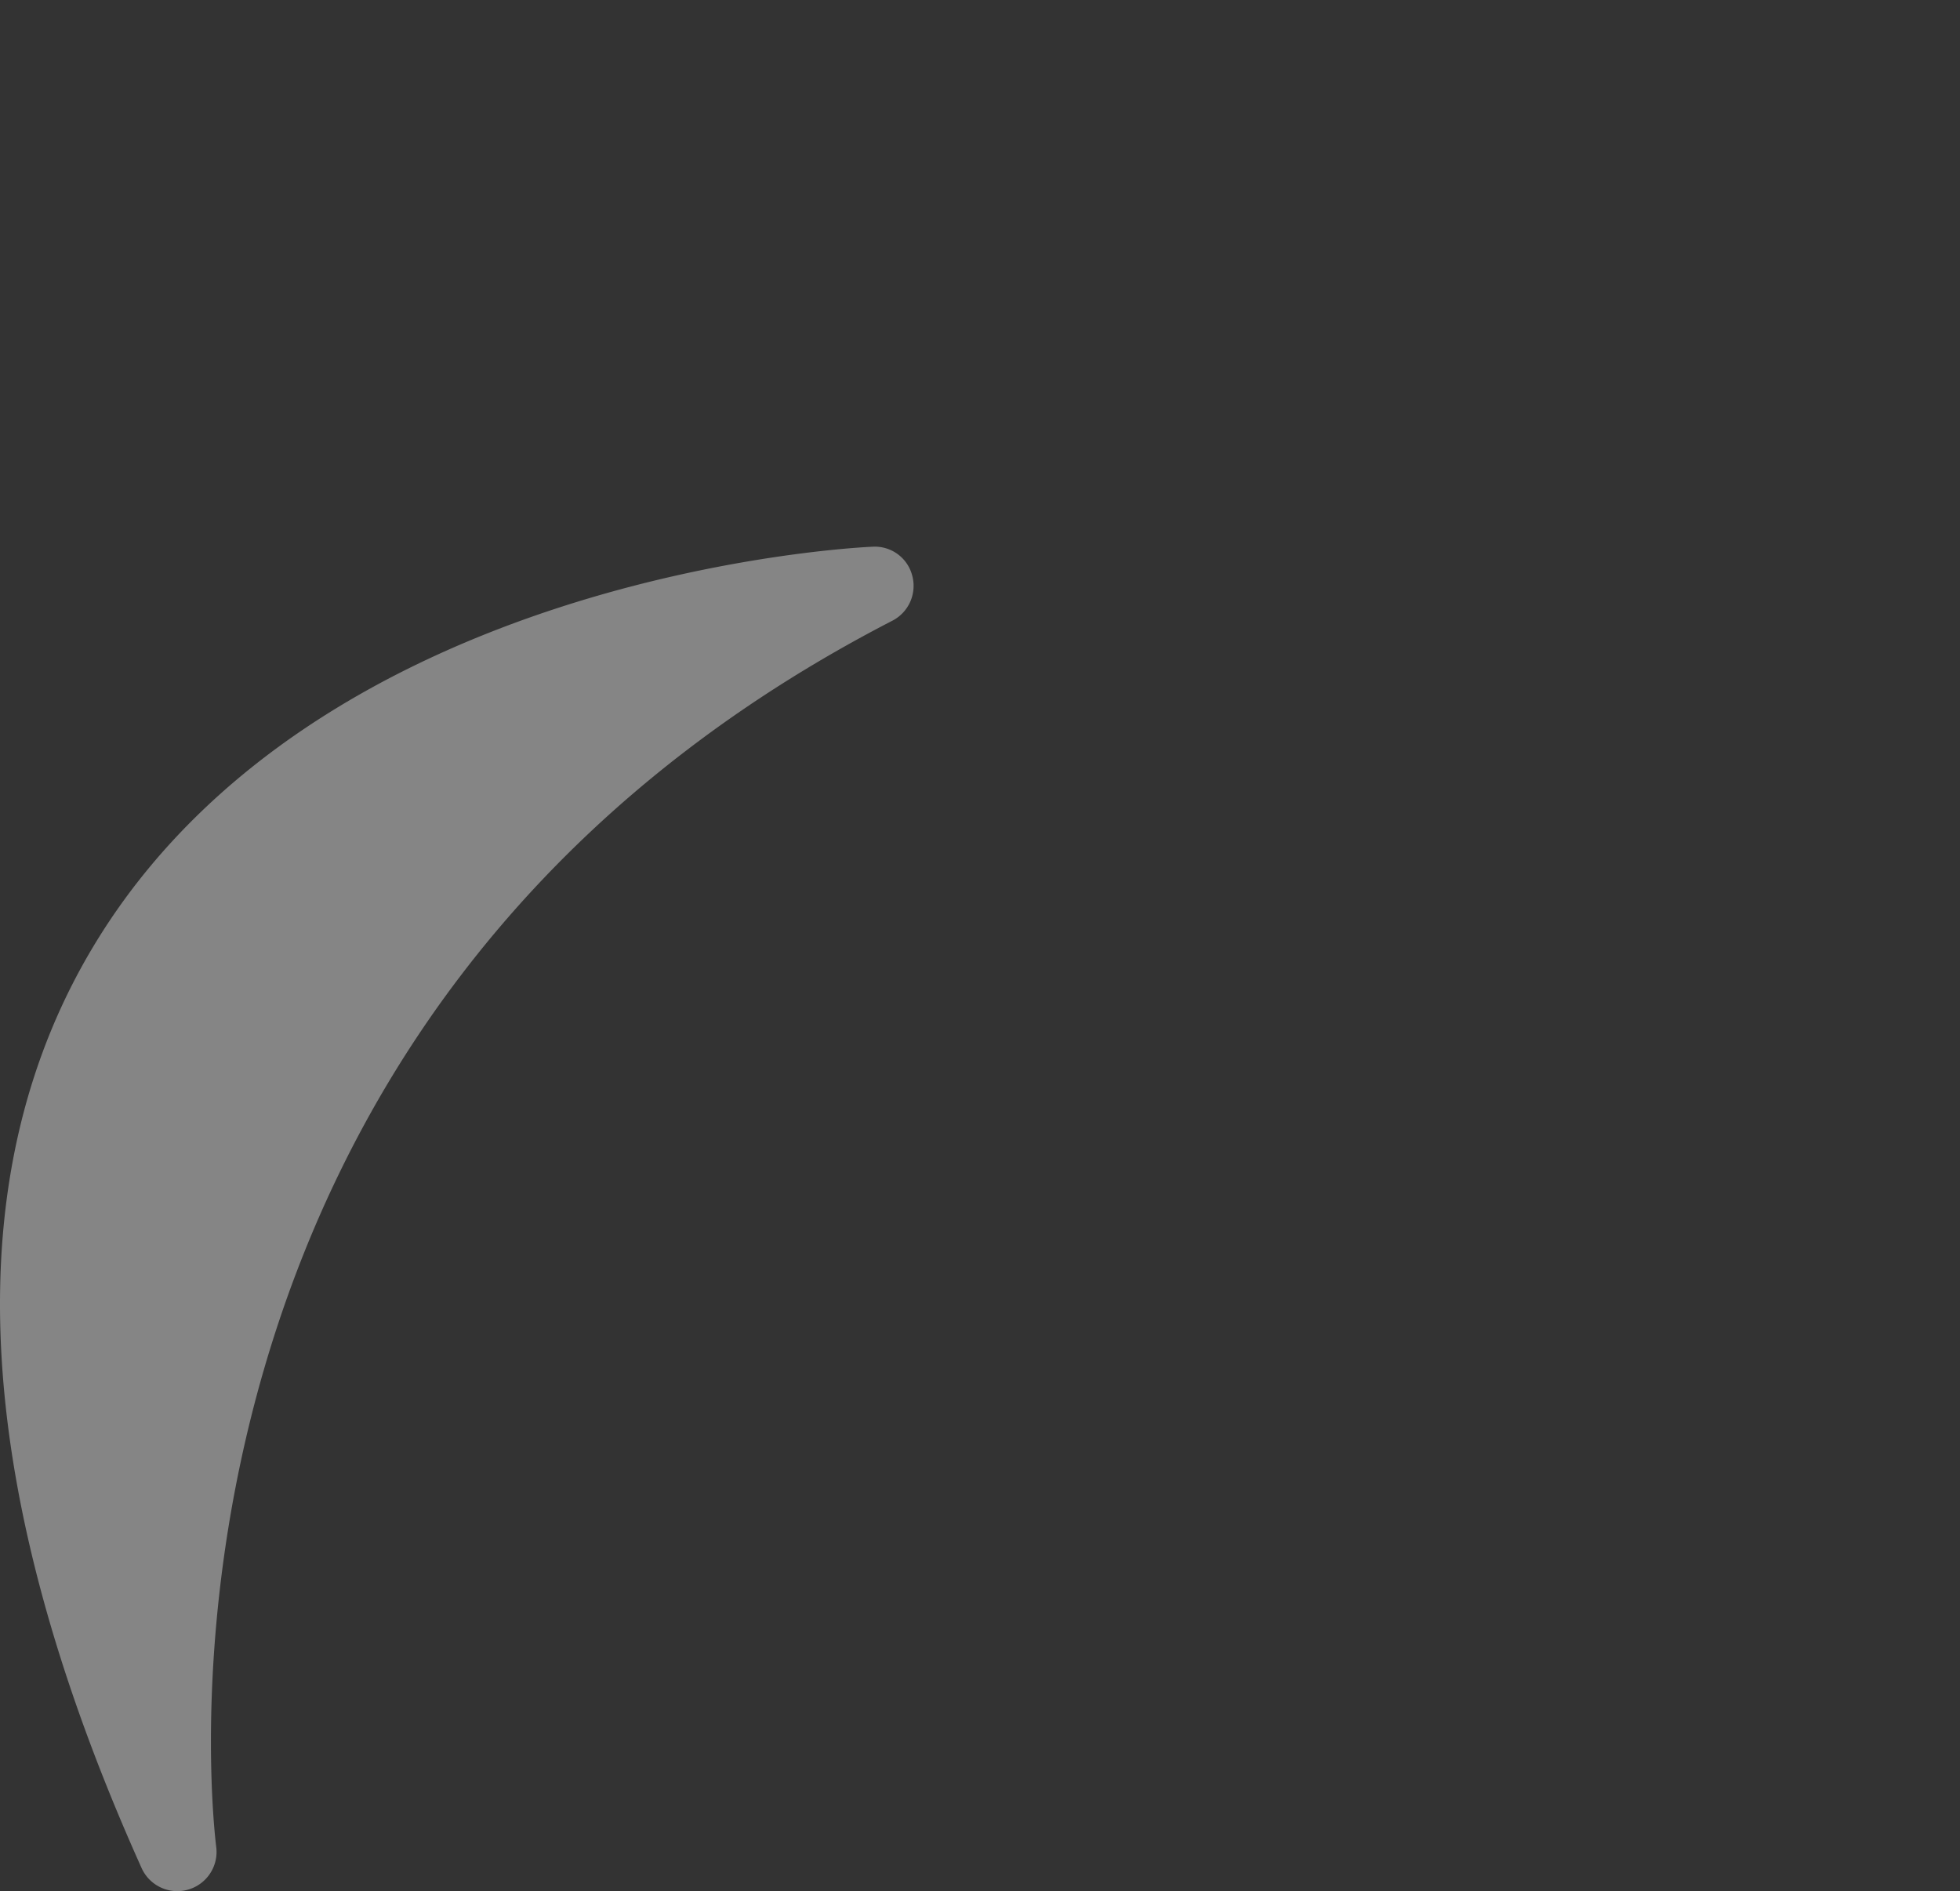 <?xml version="1.0" encoding="UTF-8"?> <svg xmlns="http://www.w3.org/2000/svg" xmlns:xlink="http://www.w3.org/1999/xlink" width="779.17" height="751.81" viewBox="0 0 779.17 751.81"><rect x="0" y="0" width="779.17" height="751.81" fill="#333333" stroke="none"/><defs><clipPath id="clip-path"><rect id="長方形_6206" data-name="長方形 6206" width="779.17" height="751.81" transform="translate(432 114)" fill="#fff" stroke="#707070" stroke-width="1"></rect></clipPath></defs><g id="マスクグループ_194" data-name="マスクグループ 194" transform="translate(-432 -114)" clip-path="url(#clip-path)"><g id="グループ_3750" data-name="グループ 3750" transform="translate(388 76.464)" opacity="0.4"><path id="パス_2526" data-name="パス 2526" d="M487.127,702.891a15.6,15.6,0,0,0,7.918-17.875,15.353,15.353,0,0,0-15.75-11.547c-8.908.386-218.97,11.36-308.351,156.513-56.79,92.236-50.823,216.3,17.73,368.771a15.593,15.593,0,0,0,14.2,9.18,15.215,15.215,0,0,0,4.217-.587,15.588,15.588,0,0,0,11.26-16.942C216.674,1177.023,180.741,860.881,487.127,702.891Z" transform="translate(-88.385 -418.593)" fill="#fff"></path></g></g></svg> 